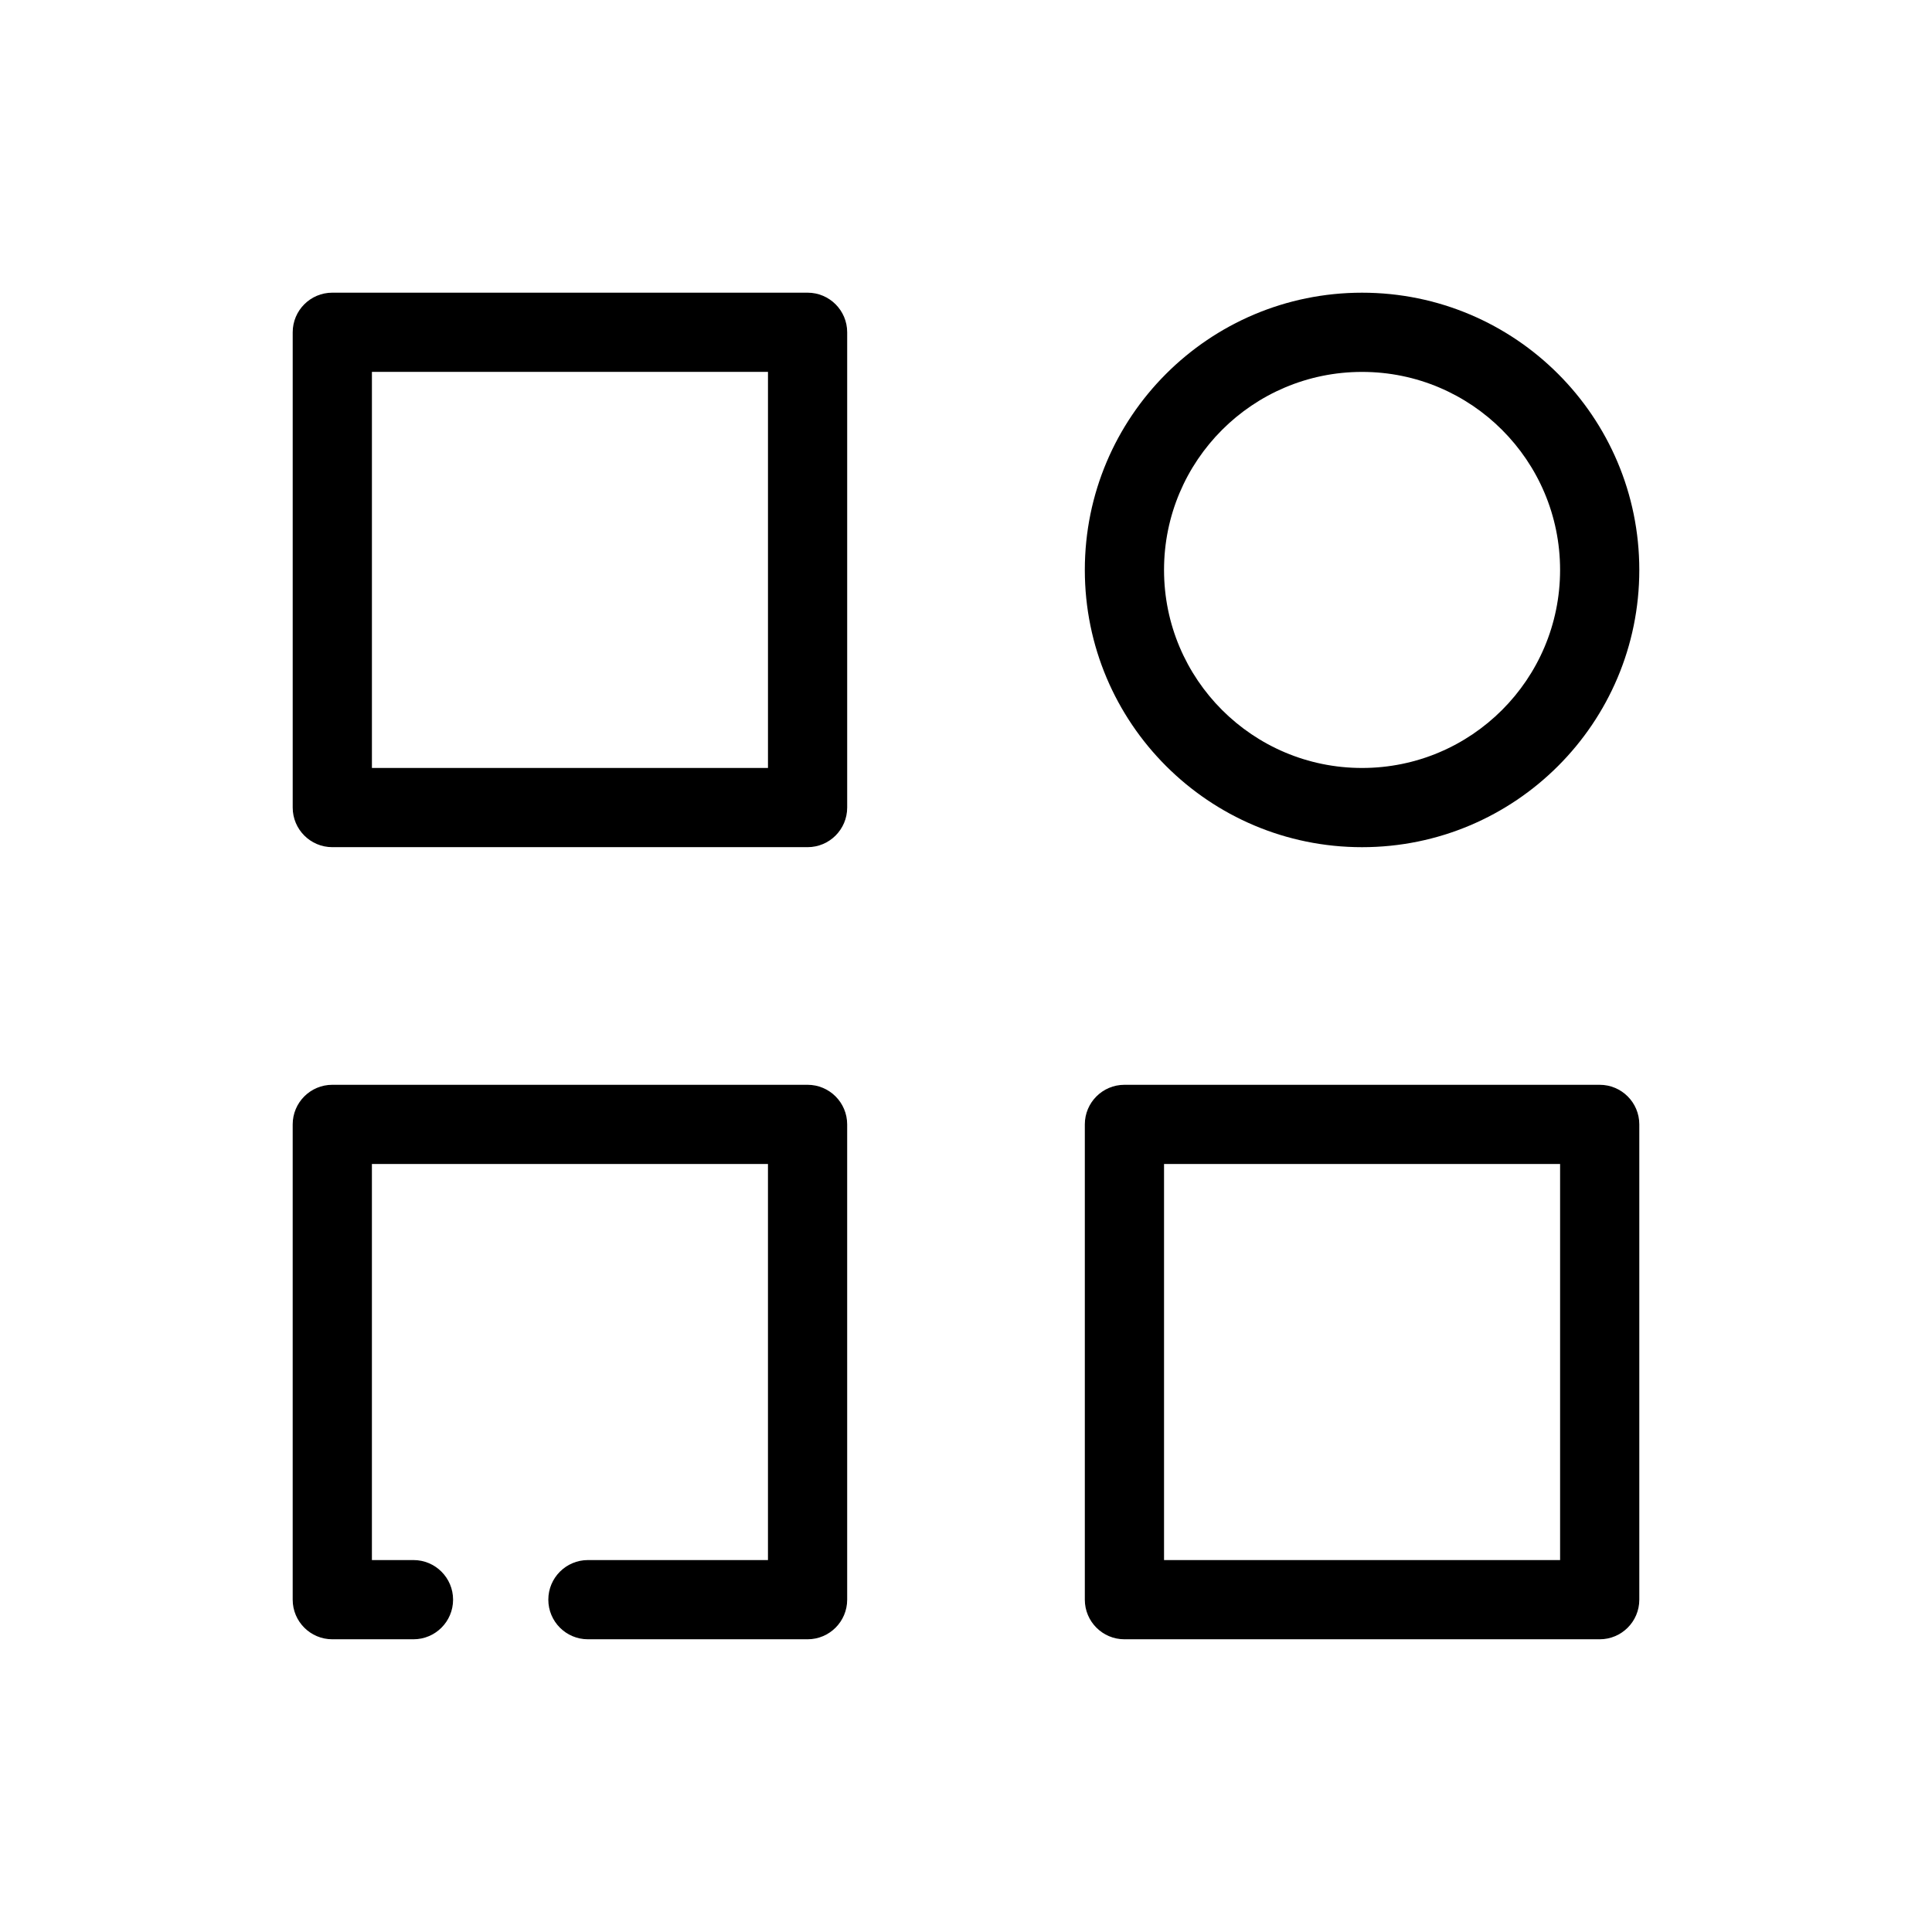 <?xml version="1.0" encoding="UTF-8"?>
<!-- Uploaded to: ICON Repo, www.iconrepo.com, Generator: ICON Repo Mixer Tools -->
<svg fill="#000000" width="800px" height="800px" version="1.1" viewBox="144 144 512 512" xmlns="http://www.w3.org/2000/svg">
 <g fill-rule="evenodd">
  <path d="m221.57 232.06c0-5.797 4.699-10.496 10.496-10.496h125.95c5.793 0 10.496 4.699 10.496 10.496v125.95c0 5.793-4.703 10.496-10.496 10.496h-125.95c-5.797 0-10.496-4.703-10.496-10.496zm20.992 10.496v104.96h104.96v-104.96z"/>
  <path d="m368.51 567.93c0 5.797-4.703 10.496-10.496 10.496h-58.207c-5.797 0-10.496-4.699-10.496-10.496 0-5.793 4.699-10.496 10.496-10.496h47.711v-104.96h-104.96v104.96h11.016c5.797 0 10.496 4.703 10.496 10.496 0 5.797-4.699 10.496-10.496 10.496h-21.512c-5.797 0-10.496-4.699-10.496-10.496v-125.95c0-5.797 4.699-10.496 10.496-10.496h125.95c5.793 0 10.496 4.699 10.496 10.496z"/>
  <path d="m431.49 295.04c0-40.578 32.895-73.473 73.469-73.473 40.578 0 73.473 32.895 73.473 73.473 0 40.578-32.895 73.473-73.473 73.473-40.574 0-73.469-32.895-73.469-73.473zm73.469-52.48c-28.98 0-52.477 23.496-52.477 52.48 0 28.984 23.496 52.48 52.477 52.48 28.984 0 52.48-23.496 52.48-52.48 0-28.984-23.496-52.48-52.48-52.48z"/>
  <path d="m431.49 441.98c0-5.797 4.699-10.496 10.496-10.496h125.95c5.797 0 10.496 4.699 10.496 10.496v125.95c0 5.797-4.699 10.496-10.496 10.496h-125.95c-5.797 0-10.496-4.699-10.496-10.496zm20.992 10.496v104.96h104.96v-104.96z"/>
 </g>
</svg>